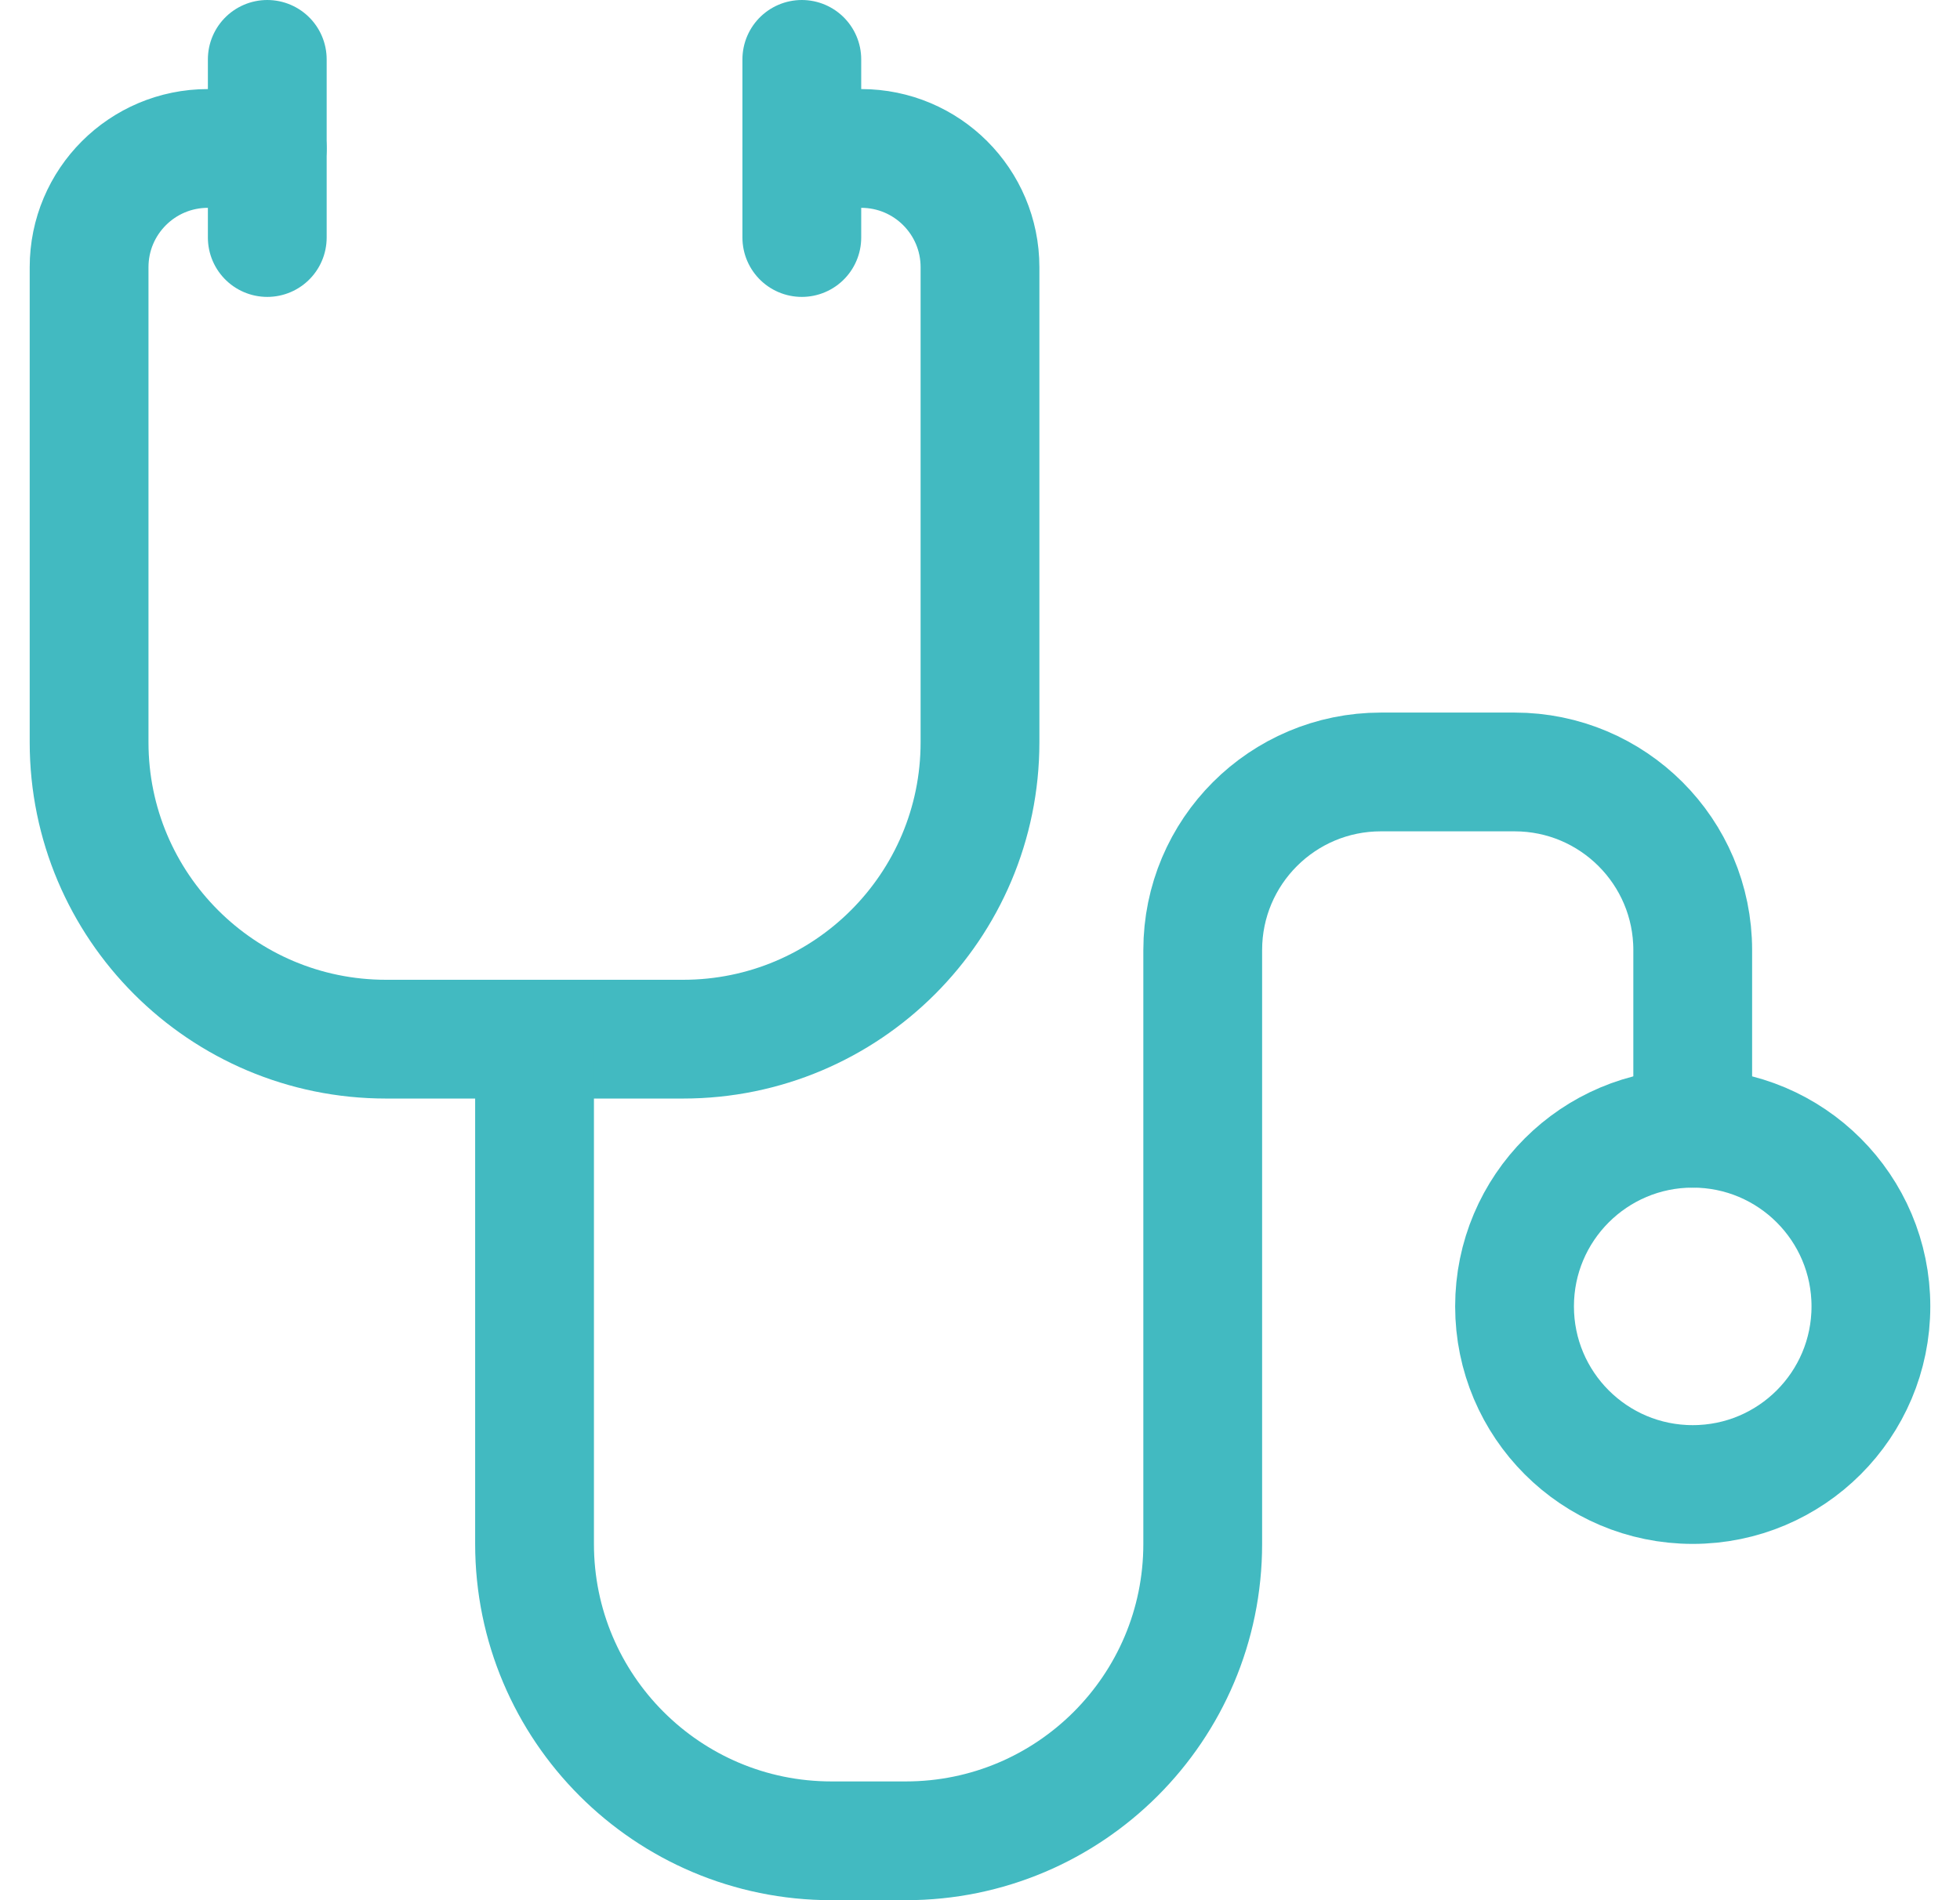 <svg width="33" height="32" viewBox="0 0 33 32" fill="none" xmlns="http://www.w3.org/2000/svg">
<g id="Icon/Stethoscope">
<g id="Group 30">
<path id="Ellipse 1244" d="M31.5 22C31.5 23.657 30.157 25 28.5 25C26.843 25 25.5 23.657 25.5 22C25.5 20.343 26.843 19 28.5 19C30.157 19 31.5 20.343 31.5 22Z" stroke="#42BAC1" stroke-width="2"/>
<path id="Vector 3096" d="M4.5 2.5H3.5C2.395 2.5 1.5 3.395 1.5 4.5V12.5C1.5 15.261 3.739 17.5 6.5 17.5H11.5C14.261 17.5 16.5 15.261 16.5 12.5V4.5C16.5 3.395 15.605 2.5 14.5 2.5H13.5" stroke="#42BAC1" stroke-width="2" stroke-linecap="round" stroke-linejoin="round"/>
<path id="Vector 3099" d="M9 17.5V26C9 28.761 11.239 31 14 31H15.25C18.011 31 20.25 28.761 20.25 26V16C20.25 14.343 21.593 13 23.25 13H25.5C27.157 13 28.5 14.343 28.5 16V19" stroke="#42BAC1" stroke-width="2" stroke-linecap="round" stroke-linejoin="round"/>
<path id="Vector 3097" d="M13.5 1V4" stroke="#42BAC1" stroke-width="2" stroke-linecap="round" stroke-linejoin="round"/>
<path id="Vector 3098" d="M4.5 1V4" stroke="#42BAC1" stroke-width="2" stroke-linecap="round" stroke-linejoin="round"/>
</g>
</g>
</svg>
